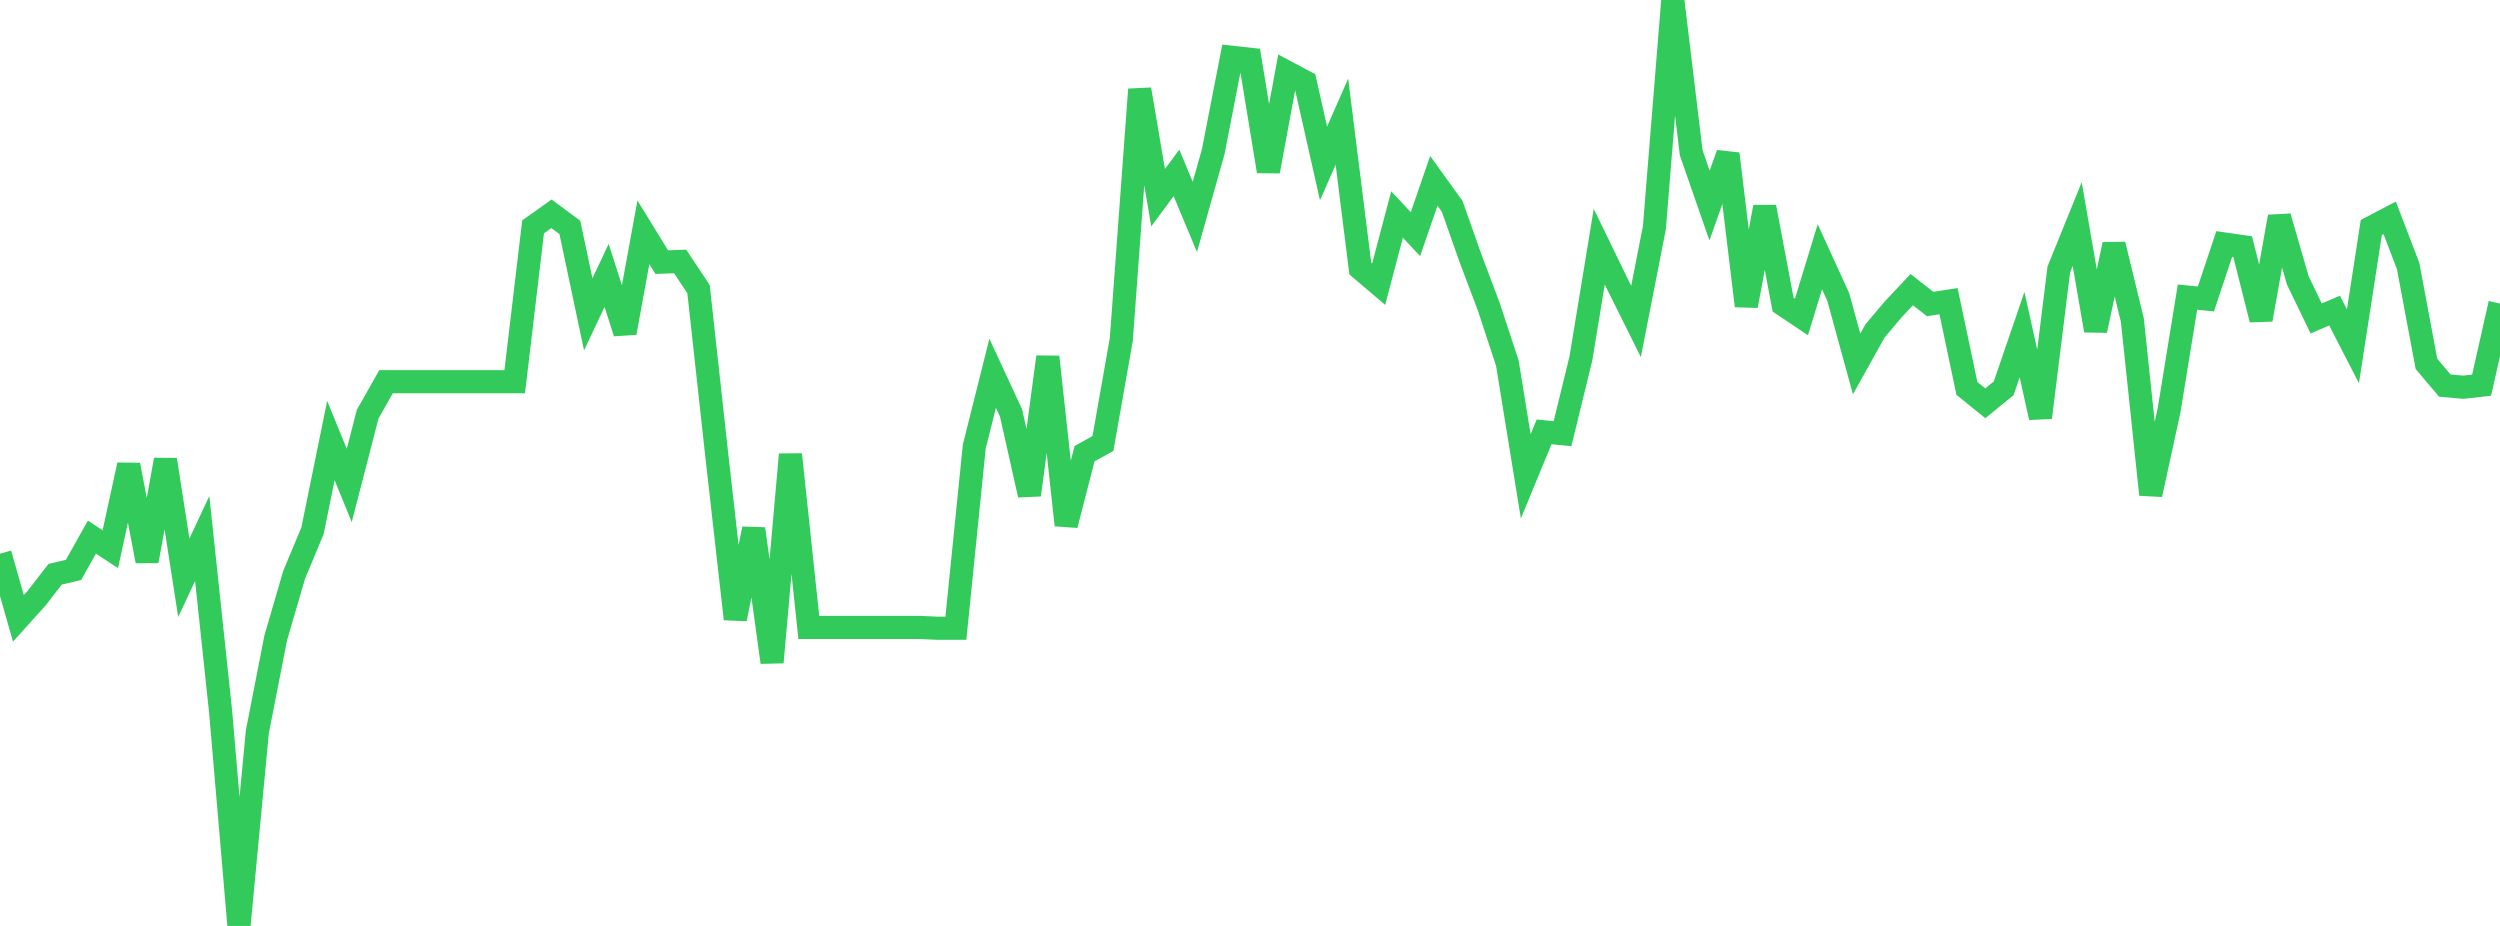 <?xml version="1.0" standalone="no"?>
<!DOCTYPE svg PUBLIC "-//W3C//DTD SVG 1.1//EN" "http://www.w3.org/Graphics/SVG/1.1/DTD/svg11.dtd">

<svg width="135" height="50" viewBox="0 0 135 50" preserveAspectRatio="none" 
  xmlns="http://www.w3.org/2000/svg"
  xmlns:xlink="http://www.w3.org/1999/xlink">


<polyline points="0.0, 29.9 0.993, 33.392 1.985, 32.292 2.978, 31.009 3.971, 30.776 4.963, 29.003 5.956, 29.658 6.949, 25.106 7.941, 30.299 8.934, 24.826 9.926, 31.2 10.919, 29.08 11.912, 38.416 12.904, 50.0 13.897, 39.515 14.89, 34.443 15.882, 31.045 16.875, 28.66 17.868, 23.79 18.86, 26.215 19.853, 22.368 20.846, 20.612 21.838, 20.612 22.831, 20.612 23.824, 20.612 24.816, 20.612 25.809, 20.612 26.801, 20.612 27.794, 20.612 28.787, 12.249 29.779, 11.545 30.772, 12.279 31.765, 16.975 32.757, 14.871 33.75, 17.971 34.743, 12.543 35.735, 14.155 36.728, 14.119 37.721, 15.614 38.713, 24.641 39.706, 33.423 40.699, 28.557 41.691, 35.766 42.684, 24.541 43.676, 33.881 44.669, 33.881 45.662, 33.881 46.654, 33.881 47.647, 33.881 48.64, 33.881 49.632, 33.881 50.625, 33.924 51.618, 33.924 52.61, 24.12 53.603, 20.156 54.596, 22.299 55.588, 26.727 56.581, 19.273 57.574, 28.355 58.566, 24.5 59.559, 23.949 60.551, 18.324 61.544, 4.827 62.537, 10.676 63.529, 9.337 64.522, 11.713 65.515, 8.188 66.507, 3.093 67.5, 3.202 68.493, 9.251 69.485, 3.895 70.478, 4.423 71.471, 8.828 72.463, 6.569 73.456, 14.5 74.449, 15.344 75.441, 11.581 76.434, 12.645 77.426, 9.767 78.419, 11.145 79.412, 13.958 80.404, 16.592 81.397, 19.61 82.39, 25.721 83.382, 23.32 84.375, 23.42 85.368, 19.358 86.36, 13.32 87.353, 15.365 88.346, 17.358 89.338, 12.289 90.331, 0.0 91.324, 8.246 92.316, 11.1 93.309, 8.307 94.301, 16.516 95.294, 11.176 96.287, 16.45 97.279, 17.116 98.272, 13.867 99.265, 16.036 100.257, 19.653 101.25, 17.87 102.243, 16.694 103.235, 15.64 104.228, 16.416 105.221, 16.264 106.213, 20.974 107.206, 21.778 108.199, 20.969 109.191, 18.07 110.184, 22.547 111.176, 14.549 112.169, 12.1 113.162, 17.846 114.154, 13.201 115.147, 17.286 116.14, 26.707 117.132, 22.146 118.125, 16.043 119.118, 16.145 120.11, 13.176 121.103, 13.319 122.096, 17.258 123.088, 11.701 124.081, 15.144 125.074, 17.196 126.066, 16.772 127.059, 18.7 128.051, 12.284 129.044, 11.764 130.037, 14.358 131.029, 19.65 132.022, 20.822 133.015, 20.91 134.007, 20.799 135.0, 16.393" fill="none" stroke="#32ca5b" stroke-width="1.25"/>

</svg>